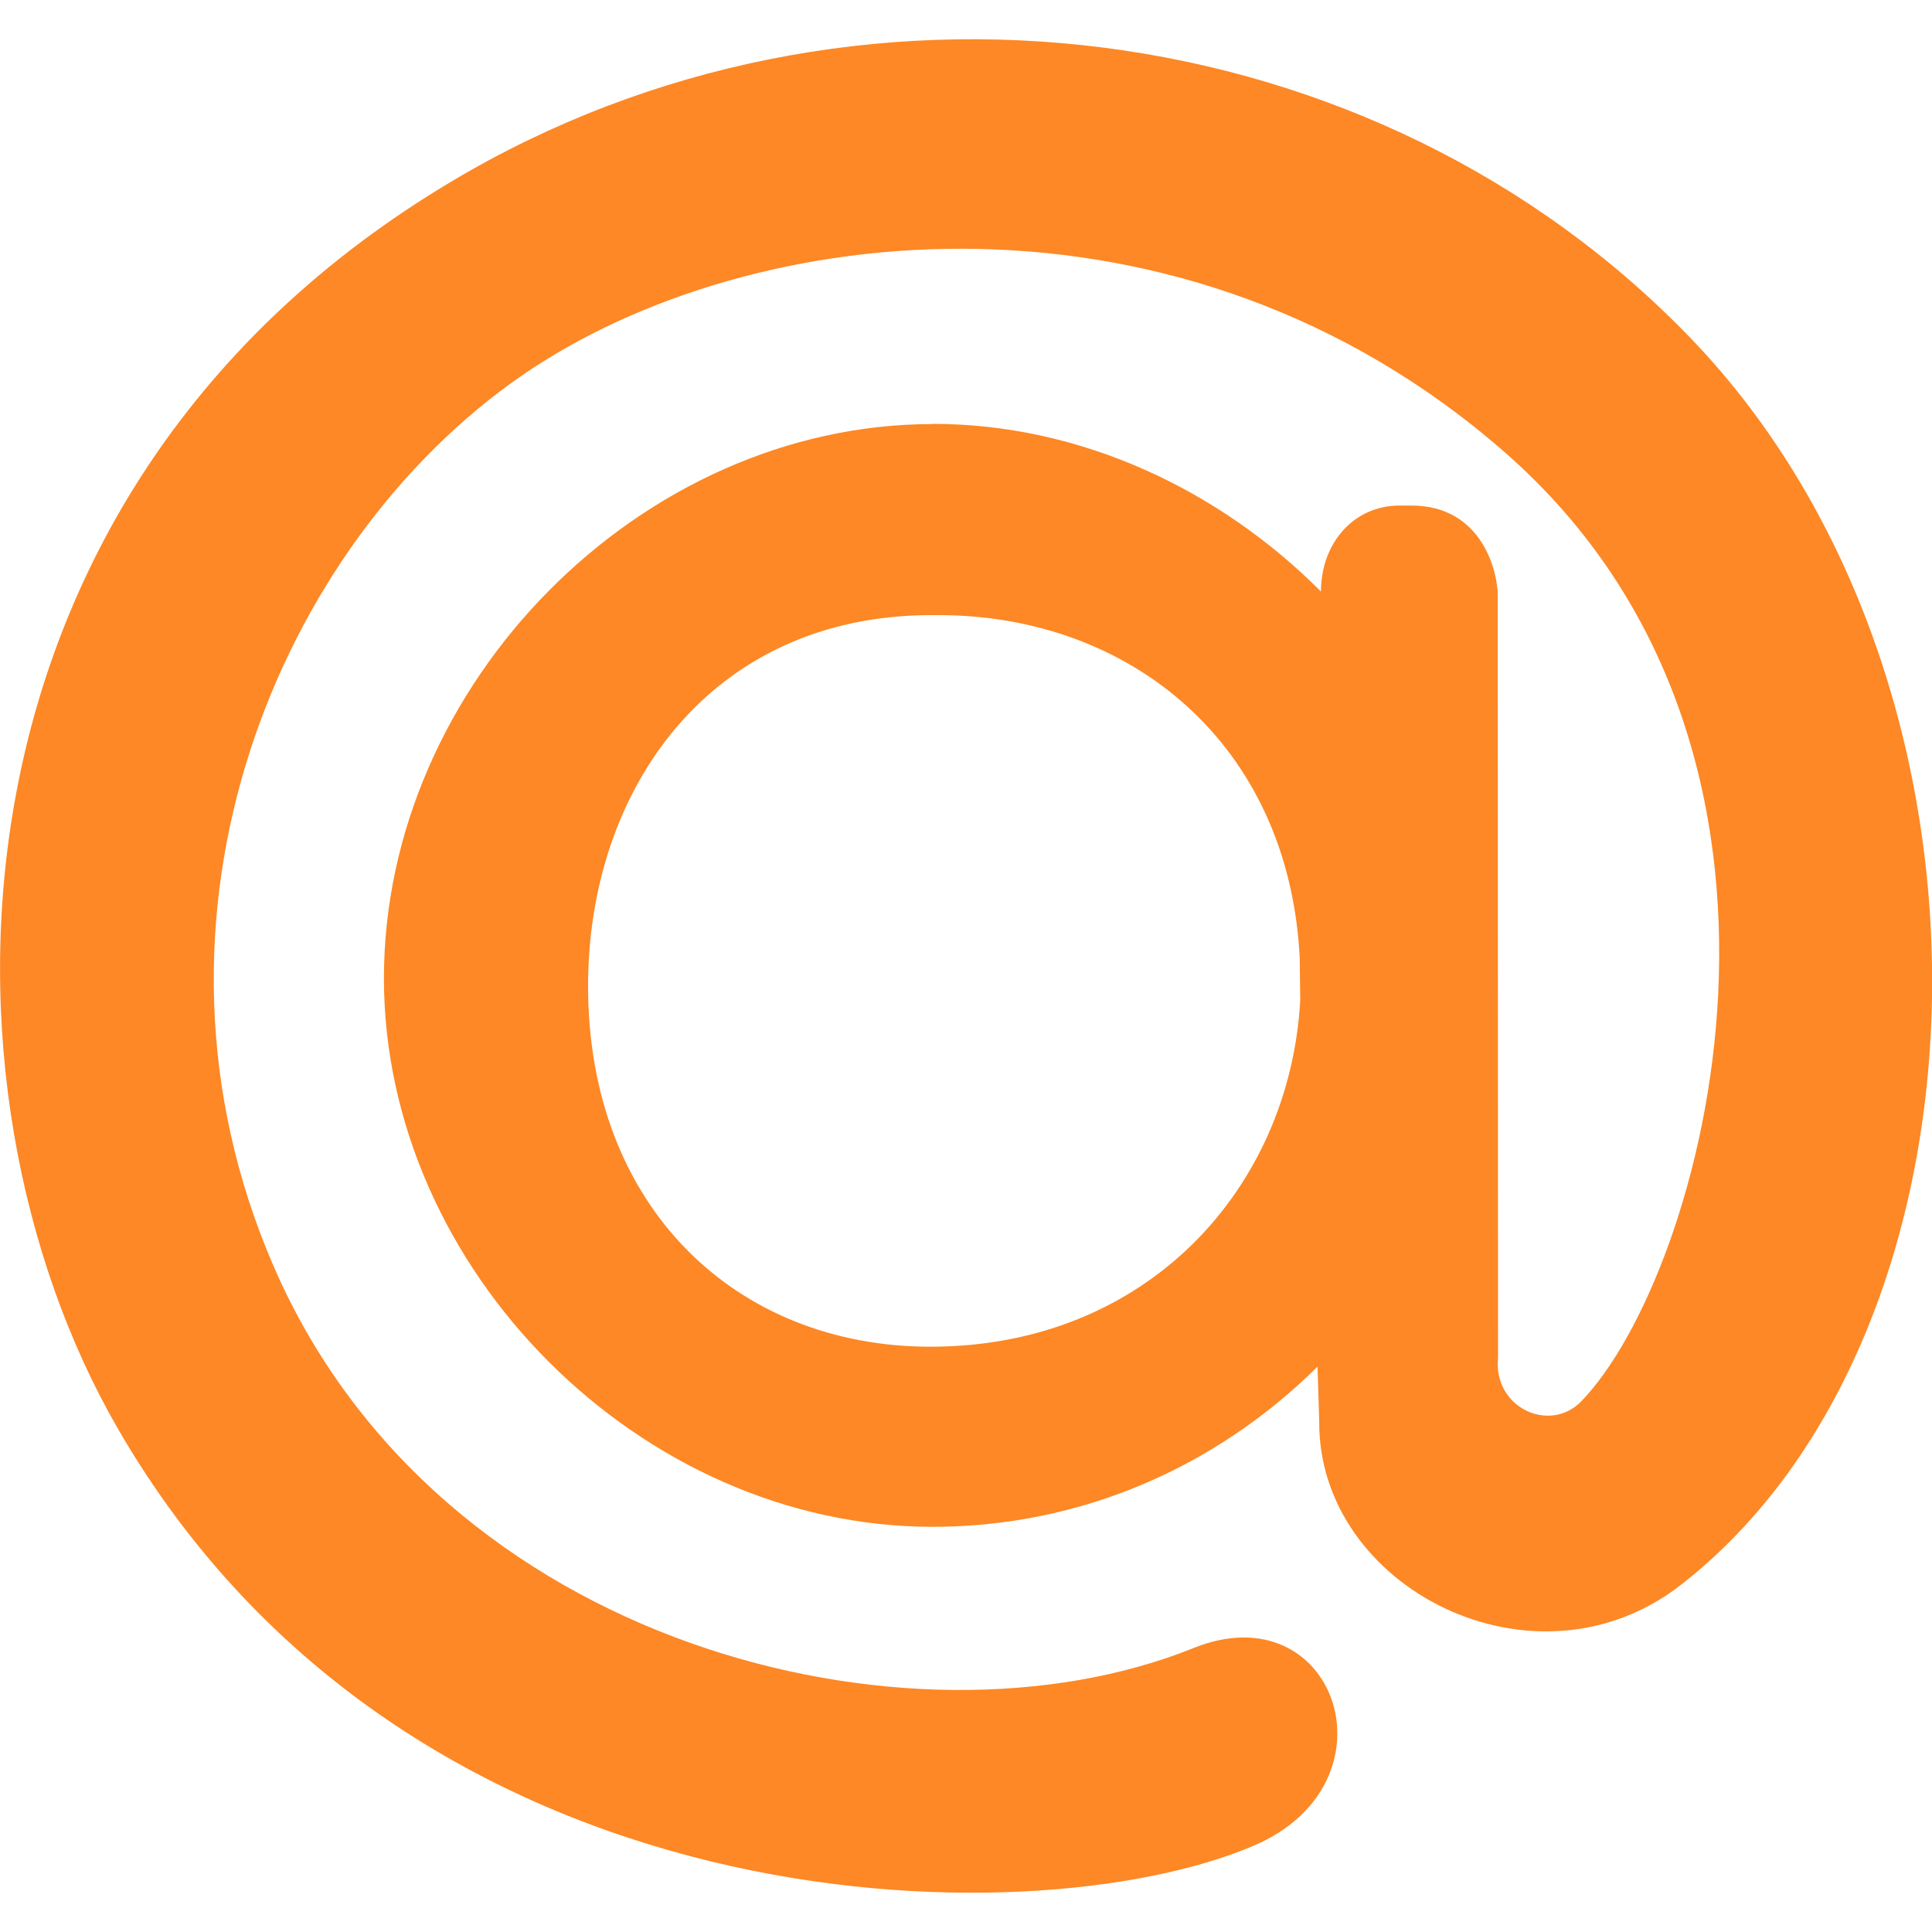 <?xml version="1.0" encoding="utf-8"?>
<!-- Generator: Adobe Illustrator 16.0.0, SVG Export Plug-In . SVG Version: 6.00 Build 0)  -->
<!DOCTYPE svg PUBLIC "-//W3C//DTD SVG 1.1//EN" "http://www.w3.org/Graphics/SVG/1.1/DTD/svg11.dtd">
<svg width="18" height="18" viewBox="0 0 18 18" enable-background="new 0 0 18 18" xmlns="http://www.w3.org/2000/svg">
<path d="M8.689 3.949C10.064 3.949 11.358 4.559 12.307 5.511V5.514C12.307 5.056 12.615 4.71 13.04 4.71H13.148C13.819 4.71 13.954 5.343 13.954 5.543L13.957 12.65C13.91 13.116 14.438 13.357 14.731 13.057C15.87 11.886 17.235 7.028 14.021 4.215C11.024 1.59 7.002 2.024 4.863 3.498C2.59 5.068 1.137 8.537 2.549 11.797C4.09 15.352 8.496 16.412 11.118 15.355C12.446 14.819 13.058 16.611 11.678 17.197C9.598 18.084 3.803 17.994 1.096 13.307C-0.732 10.14 -0.636 4.57 4.216 1.685C7.925 -0.524 12.818 0.088 15.768 3.168C18.851 6.39 18.672 12.419 15.663 14.764C14.3 15.829 12.276 14.793 12.291 13.24L12.275 12.733C11.326 13.673 10.064 14.225 8.689 14.225C5.971 14.225 3.577 11.831 3.577 9.115C3.577 6.37 5.971 3.951 8.689 3.951V3.949ZM12.109 8.919C12.006 6.929 10.529 5.731 8.745 5.731H8.678C6.621 5.731 5.479 7.351 5.479 9.187C5.479 11.247 6.859 12.547 8.669 12.547C10.69 12.547 12.017 11.068 12.114 9.319L12.109 8.919Z" fill="#FD8825"/>
</svg>
